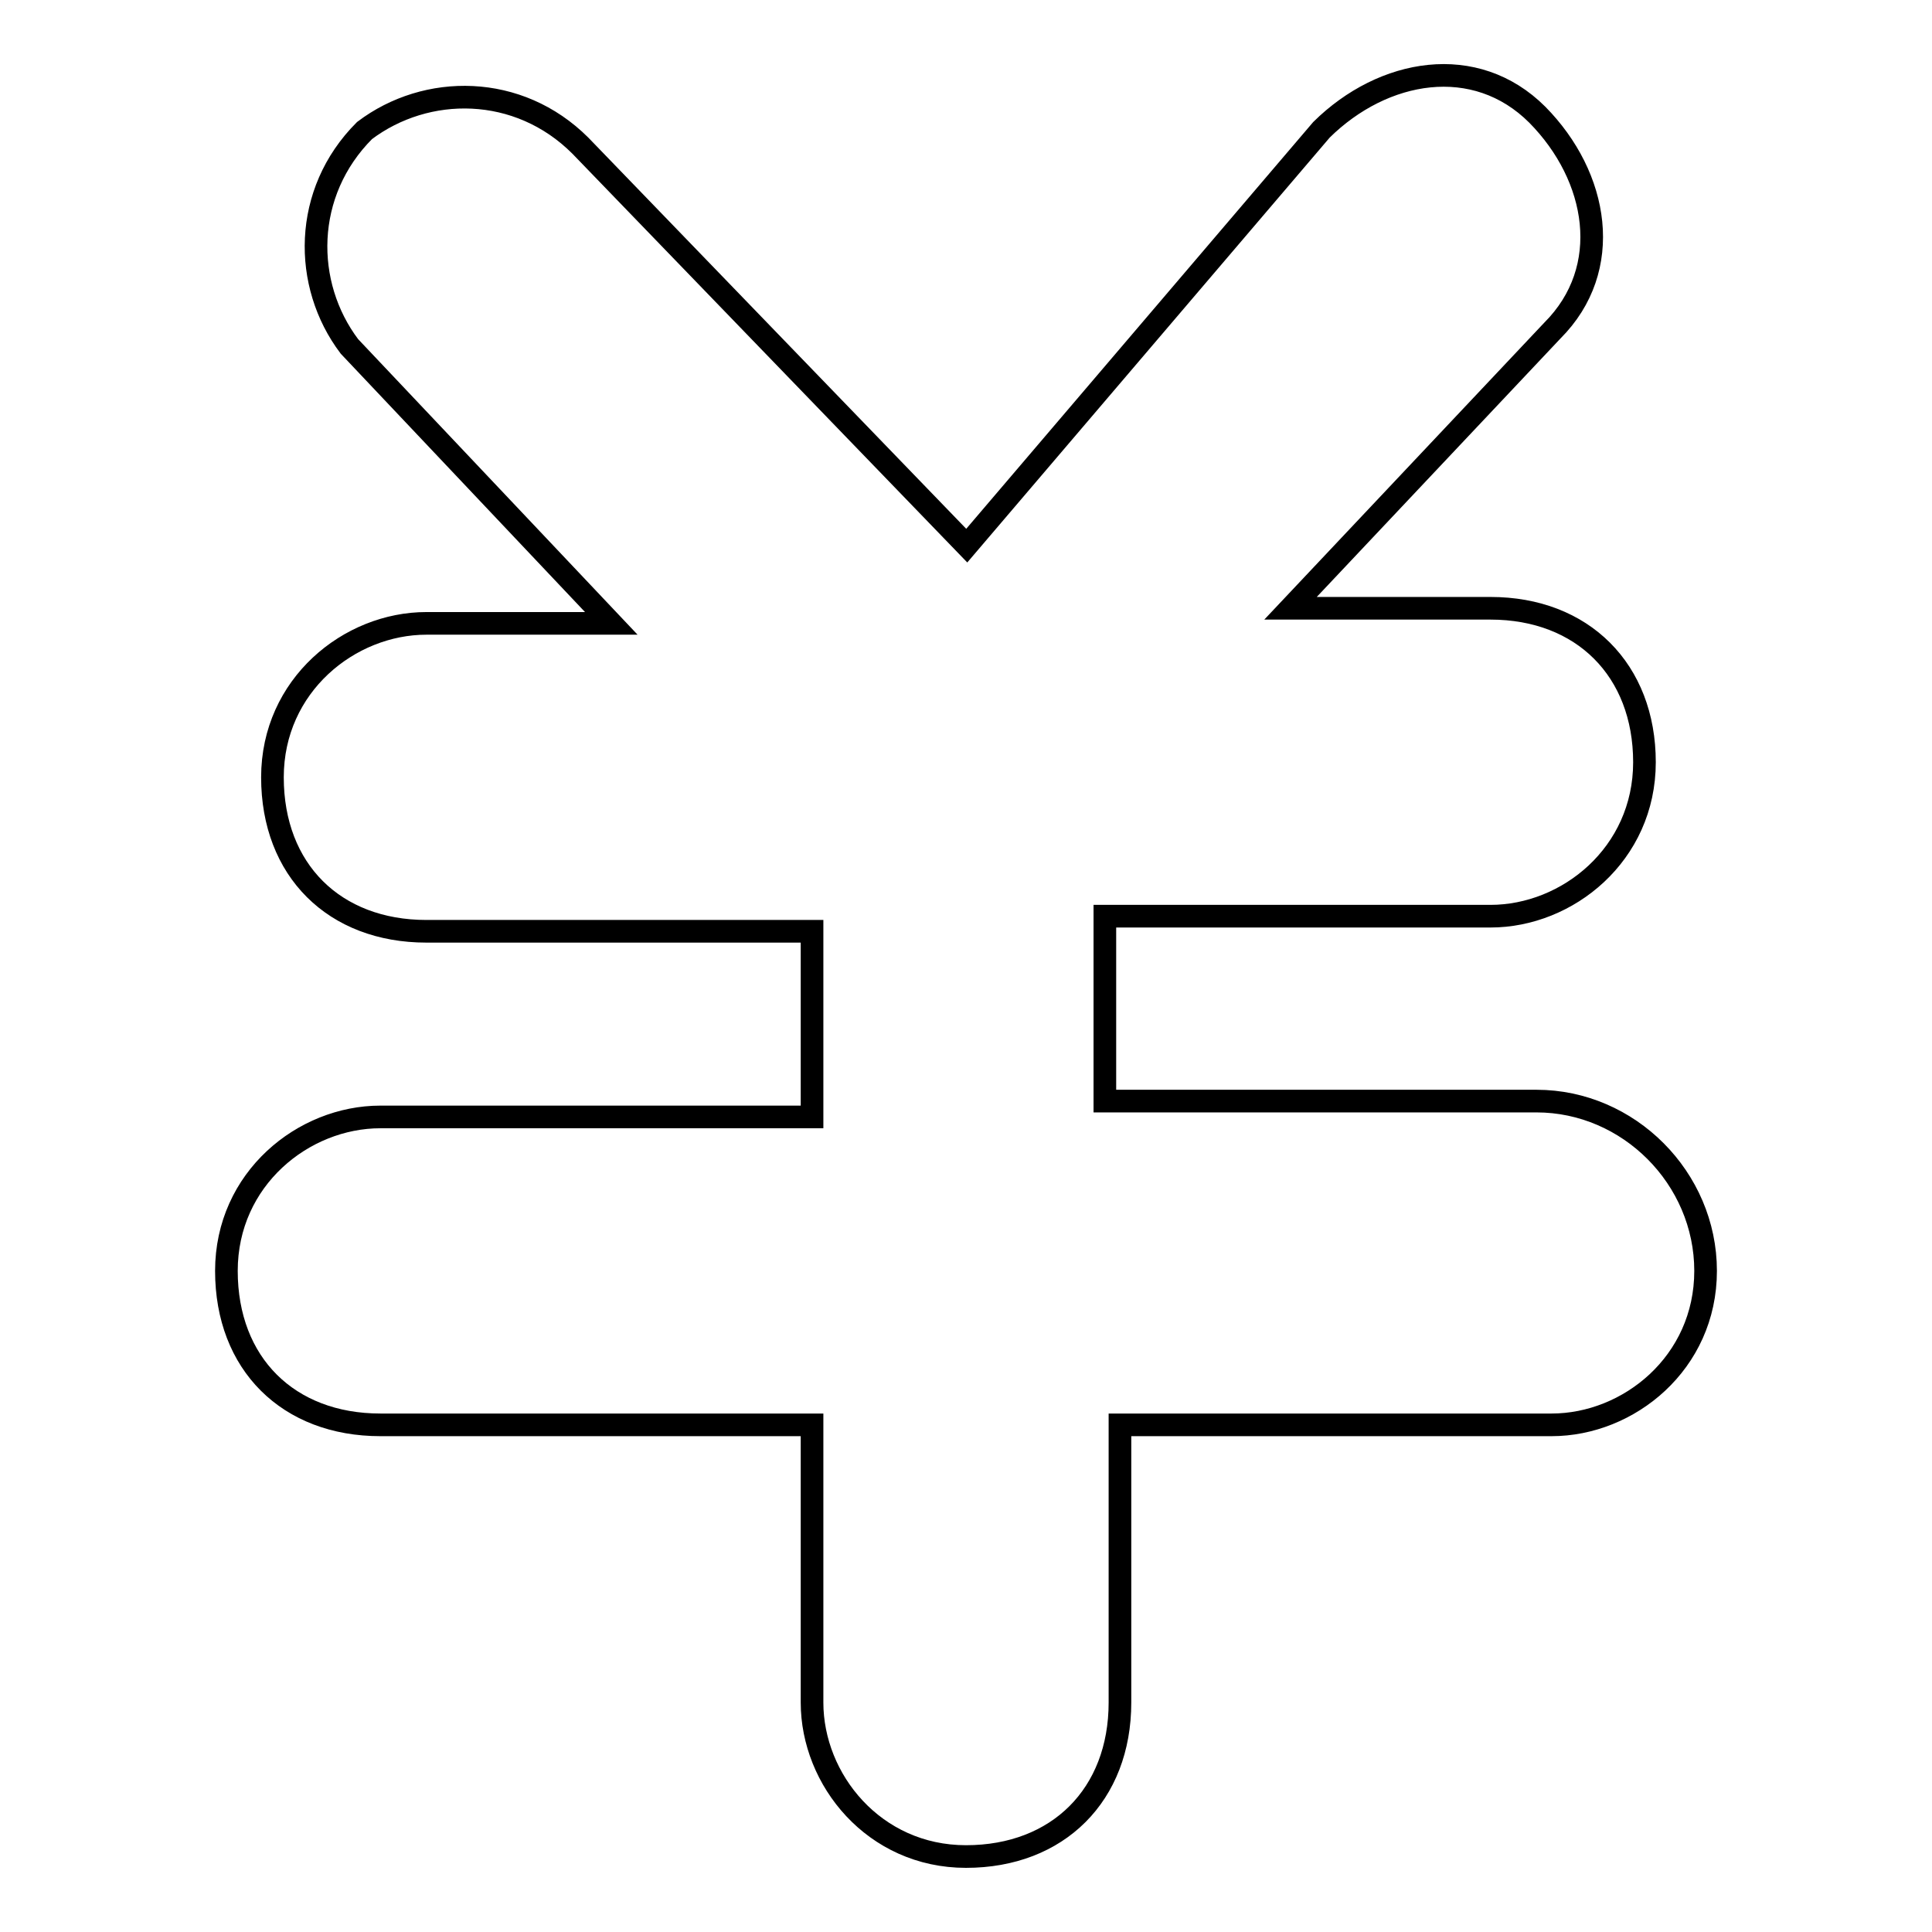 <?xml version="1.0" encoding="utf-8"?>
<!-- Svg Vector Icons : http://www.onlinewebfonts.com/icon -->
<!DOCTYPE svg PUBLIC "-//W3C//DTD SVG 1.1//EN" "http://www.w3.org/Graphics/SVG/1.1/DTD/svg11.dtd">
<svg version="1.1" xmlns="http://www.w3.org/2000/svg" xmlns:xlink="http://www.w3.org/1999/xlink" x="0px" y="0px" viewBox="0 0 256 256" enable-background="new 0 0 256 256" xml:space="preserve">
<g><g><path stroke-width="3" fill-opacity="0" stroke="#000000"  d="M203.6,145.9h-57.2v-24.5h51.1c10.2,0,20.4-8.2,20.4-20.4s-8.2-20.4-20.4-20.4h-26.5l34.7-36.8c8.2-8.2,6.1-20.4-2-28.6c-8.2-8.2-20.4-6.1-28.6,2l-47,55.1L76.9,19.3c-8.2-8.2-20.4-8.2-28.6-2c-8.2,8.2-8.2,20.4-2,28.6L81,82.6H56.5c-10.2,0-20.4,8.2-20.4,20.4c0,12.3,8.2,20.4,20.4,20.4h51.1V148H50.4c-10.2,0-20.4,8.2-20.4,20.4c0,12.3,8.2,20.4,20.4,20.4h57.2v36.8c0,10.2,8.2,20.4,20.4,20.4s20.4-8.2,20.4-20.4v-36.8h57.2c10.2,0,20.4-8.2,20.4-20.4C226,156.1,215.8,145.9,203.6,145.9z"/></g></g>
</svg>